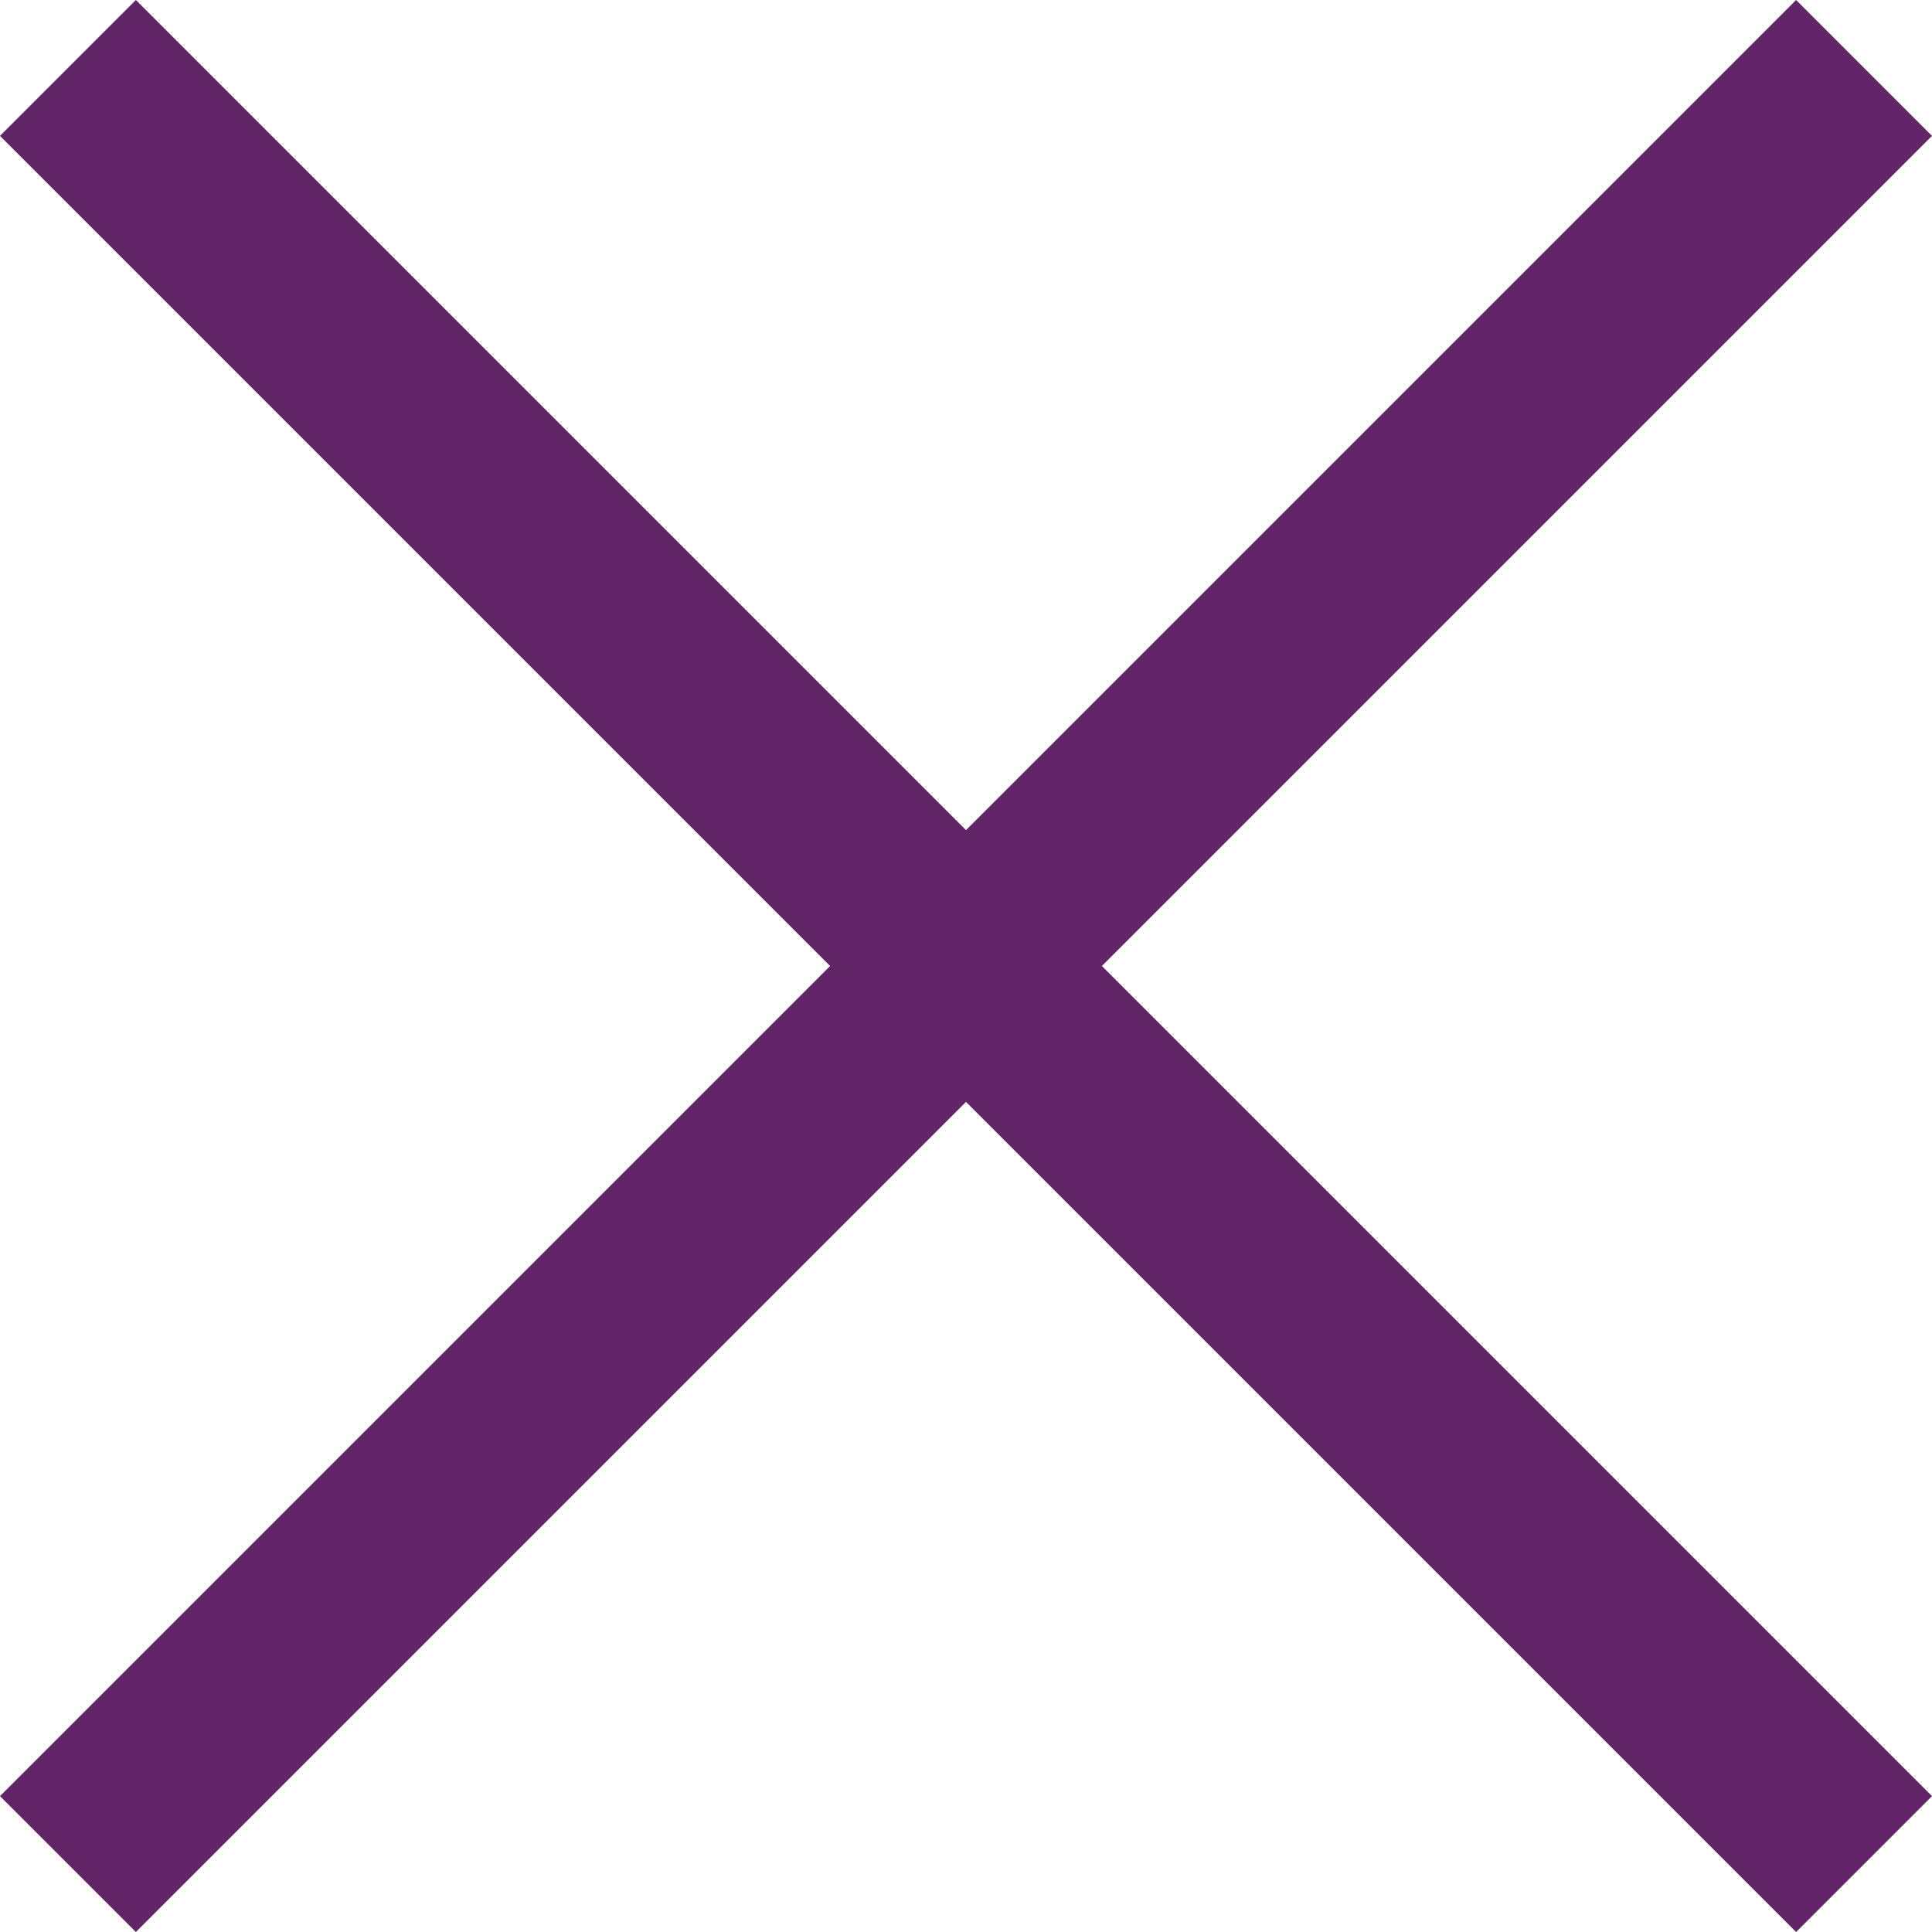 <svg width="18" height="18" viewBox="0 0 18 18" fill="none" xmlns="http://www.w3.org/2000/svg">
<path d="M1.266 0L0 1.266L7.734 9L0 16.734L1.266 18L9 10.266L16.734 18L18 16.734L10.266 9L18 1.266L16.734 0L9 7.734L1.266 0Z" fill="#622567"/>
</svg>
